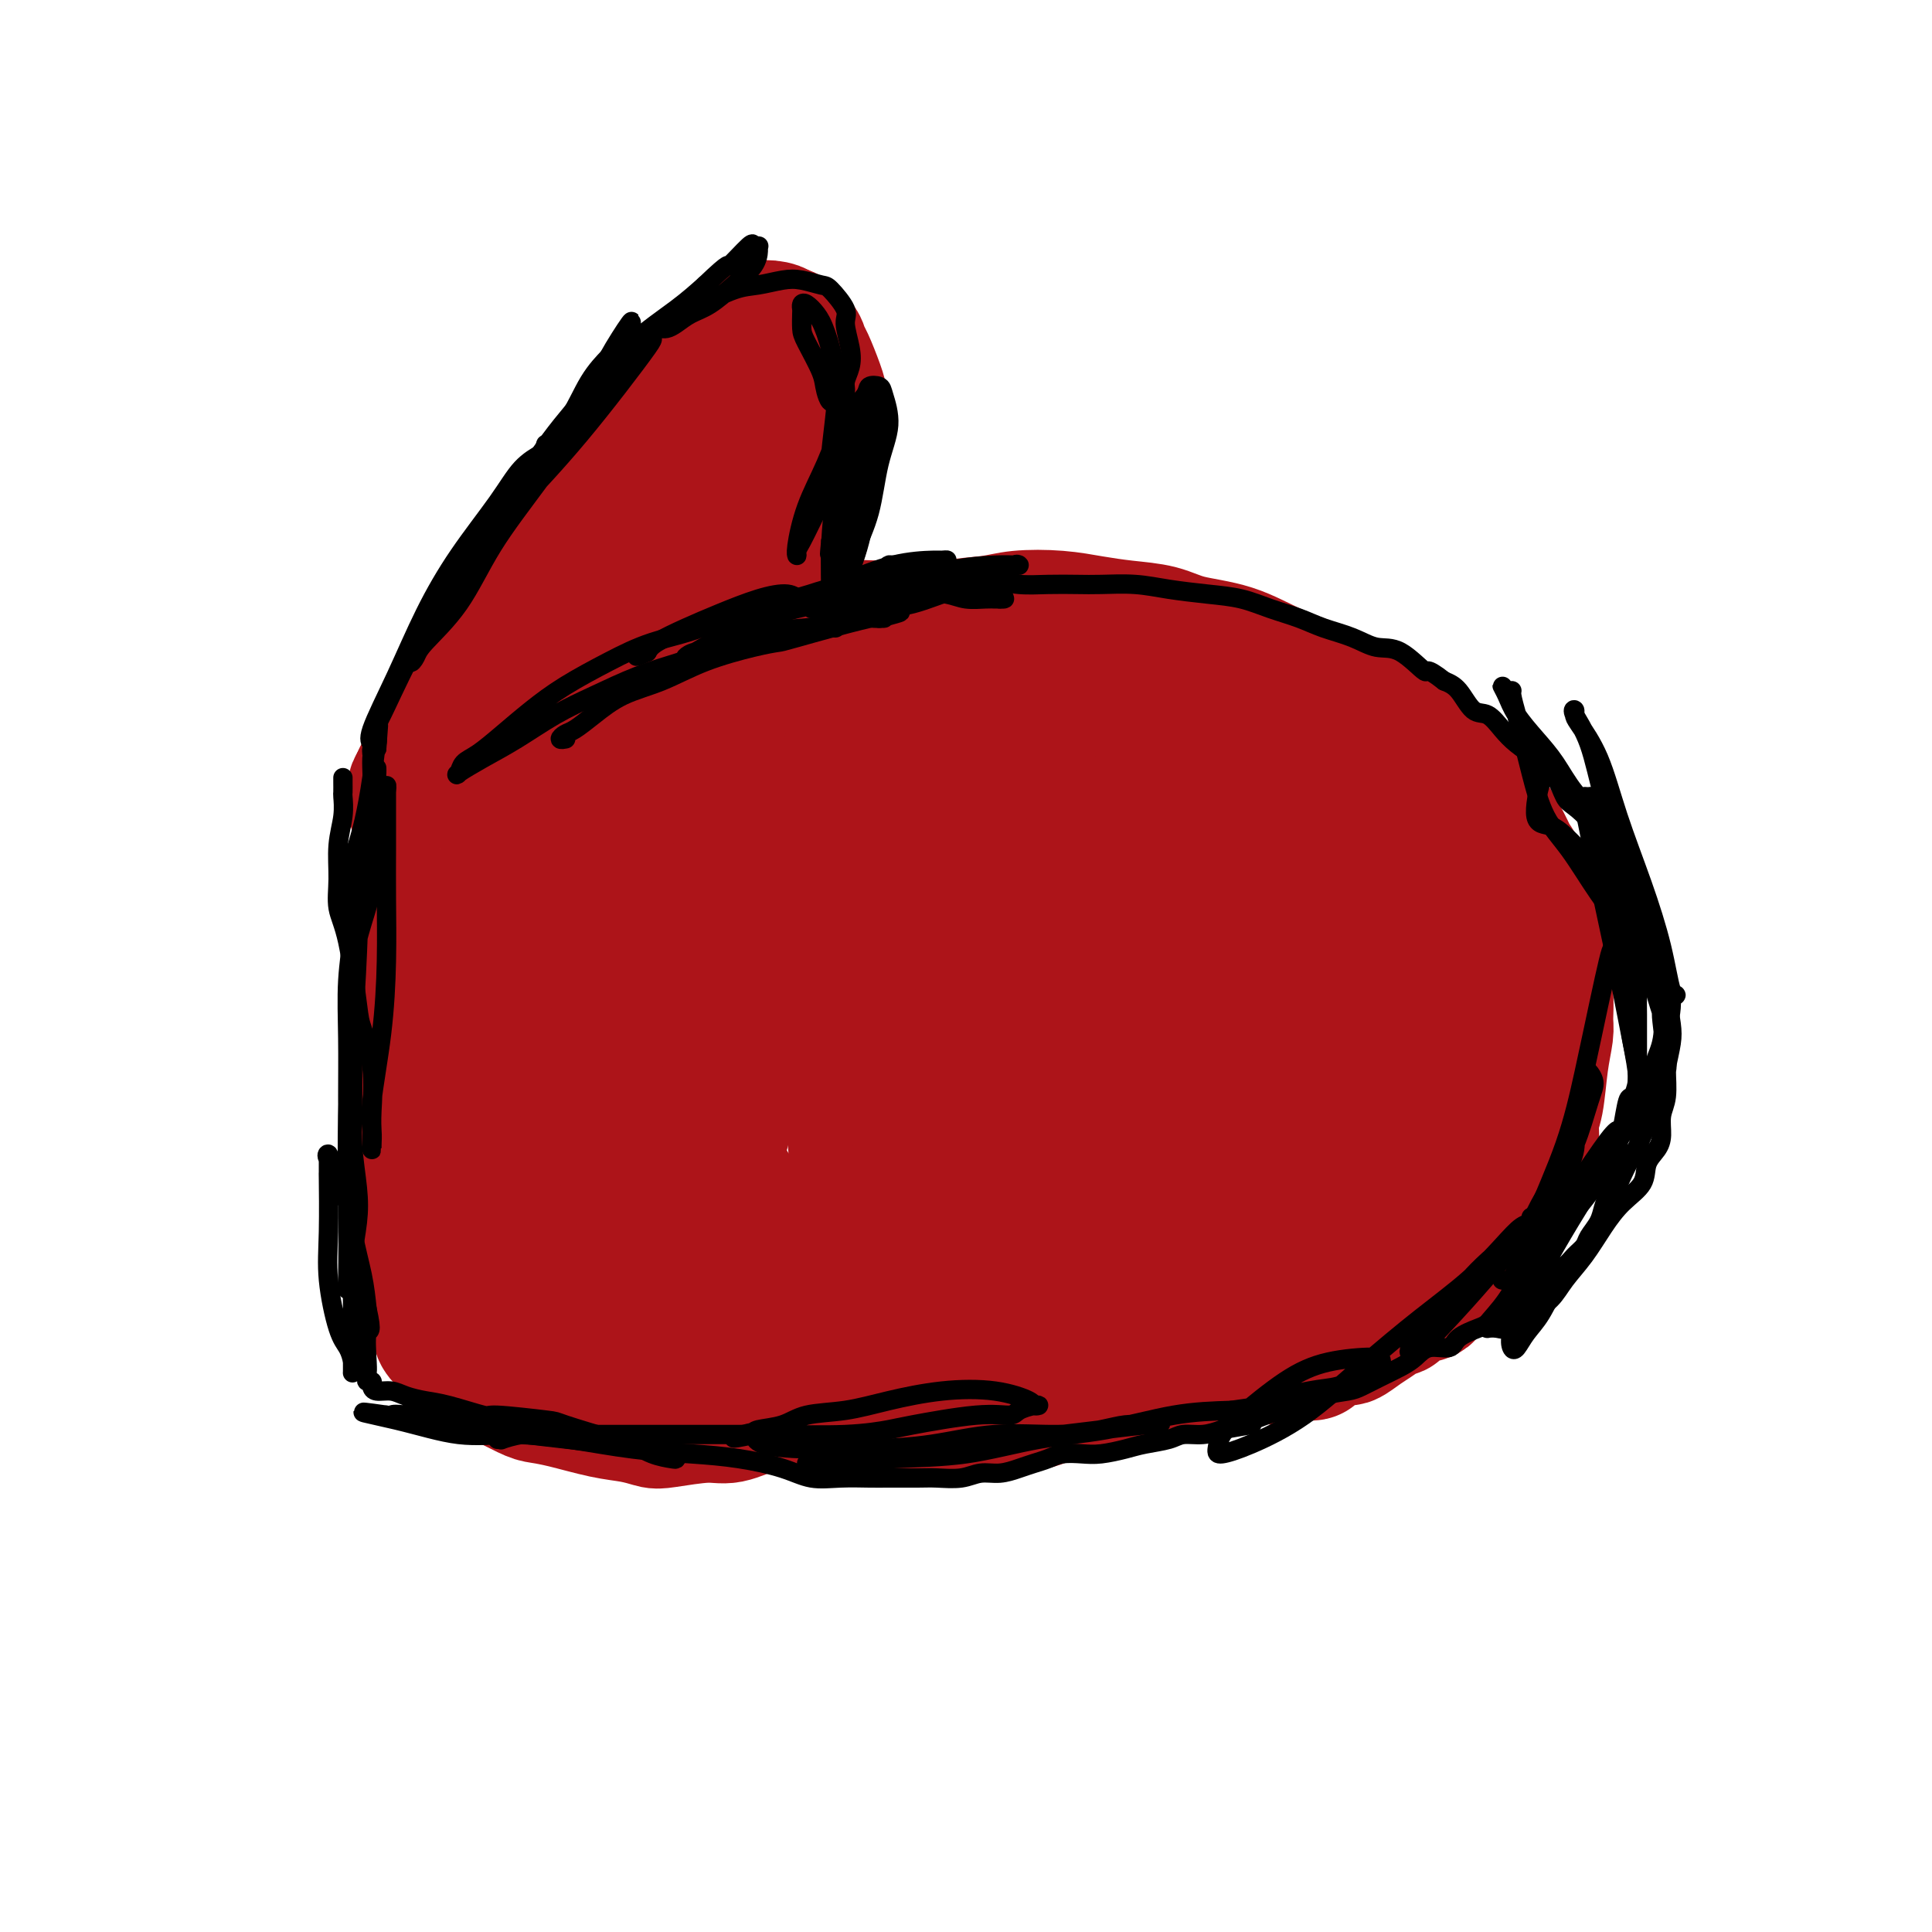 <svg viewBox='0 0 400 400' version='1.1' xmlns='http://www.w3.org/2000/svg' xmlns:xlink='http://www.w3.org/1999/xlink'><g fill='none' stroke='#AD1419' stroke-width='28' stroke-linecap='round' stroke-linejoin='round'><path d='M111,174c0.000,0.364 0.000,0.728 0,1c-0.000,0.272 -0.000,0.452 0,2c0.000,1.548 0.000,4.466 0,7c-0.000,2.534 -0.000,4.685 0,7c0.000,2.315 0.000,4.793 0,7c-0.000,2.207 -0.001,4.143 0,6c0.001,1.857 0.004,3.636 0,5c-0.004,1.364 -0.015,2.313 0,4c0.015,1.687 0.057,4.114 0,6c-0.057,1.886 -0.211,3.233 0,5c0.211,1.767 0.789,3.956 1,6c0.211,2.044 0.057,3.944 0,6c-0.057,2.056 -0.015,4.269 0,6c0.015,1.731 0.004,2.979 0,4c-0.004,1.021 -0.001,1.814 0,3c0.001,1.186 -0.001,2.764 0,4c0.001,1.236 0.004,2.131 0,3c-0.004,0.869 -0.015,1.714 0,3c0.015,1.286 0.057,3.013 0,4c-0.057,0.987 -0.211,1.234 0,2c0.211,0.766 0.789,2.050 1,3c0.211,0.950 0.057,1.564 0,2c-0.057,0.436 -0.015,0.693 0,1c0.015,0.307 0.004,0.664 0,1c-0.004,0.336 -0.002,0.650 0,1c0.002,0.350 0.003,0.738 0,1c-0.003,0.262 -0.011,0.400 0,1c0.011,0.600 0.041,1.661 0,2c-0.041,0.339 -0.155,-0.046 0,0c0.155,0.046 0.577,0.523 1,1'/><path d='M114,278c0.718,16.045 1.013,4.158 1,0c-0.013,-4.158 -0.334,-0.586 0,1c0.334,1.586 1.324,1.185 2,1c0.676,-0.185 1.039,-0.153 2,0c0.961,0.153 2.520,0.426 4,1c1.480,0.574 2.883,1.448 5,2c2.117,0.552 4.949,0.783 7,1c2.051,0.217 3.320,0.422 5,1c1.680,0.578 3.772,1.531 6,2c2.228,0.469 4.593,0.455 7,1c2.407,0.545 4.856,1.649 7,2c2.144,0.351 3.984,-0.050 6,0c2.016,0.050 4.208,0.550 6,1c1.792,0.450 3.184,0.849 5,1c1.816,0.151 4.056,0.055 6,0c1.944,-0.055 3.594,-0.069 6,0c2.406,0.069 5.570,0.222 8,0c2.430,-0.222 4.127,-0.819 6,-1c1.873,-0.181 3.920,0.054 6,0c2.080,-0.054 4.191,-0.396 6,-1c1.809,-0.604 3.315,-1.468 5,-2c1.685,-0.532 3.549,-0.730 5,-1c1.451,-0.270 2.488,-0.611 4,-1c1.512,-0.389 3.499,-0.825 5,-1c1.501,-0.175 2.515,-0.088 4,0c1.485,0.088 3.442,0.178 5,0c1.558,-0.178 2.716,-0.622 4,-1c1.284,-0.378 2.695,-0.689 4,-1c1.305,-0.311 2.505,-0.622 4,-1c1.495,-0.378 3.284,-0.822 5,-1c1.716,-0.178 3.358,-0.089 5,0'/><path d='M265,281c9.680,-1.584 5.881,-0.545 6,-1c0.119,-0.455 4.158,-2.403 6,-3c1.842,-0.597 1.487,0.157 2,0c0.513,-0.157 1.892,-1.226 3,-2c1.108,-0.774 1.944,-1.254 3,-2c1.056,-0.746 2.331,-1.758 3,-2c0.669,-0.242 0.731,0.287 1,0c0.269,-0.287 0.743,-1.389 2,-2c1.257,-0.611 3.296,-0.731 4,-1c0.704,-0.269 0.073,-0.687 0,-1c-0.073,-0.313 0.412,-0.519 1,-1c0.588,-0.481 1.278,-1.236 2,-2c0.722,-0.764 1.474,-1.537 2,-2c0.526,-0.463 0.826,-0.615 1,-1c0.174,-0.385 0.224,-1.001 1,-2c0.776,-0.999 2.279,-2.379 3,-3c0.721,-0.621 0.661,-0.482 1,-1c0.339,-0.518 1.077,-1.693 2,-3c0.923,-1.307 2.031,-2.747 3,-4c0.969,-1.253 1.800,-2.320 2,-3c0.200,-0.680 -0.231,-0.971 0,-2c0.231,-1.029 1.122,-2.794 2,-4c0.878,-1.206 1.742,-1.853 2,-3c0.258,-1.147 -0.089,-2.794 0,-4c0.089,-1.206 0.613,-1.969 1,-4c0.387,-2.031 0.637,-5.328 1,-8c0.363,-2.672 0.840,-4.719 1,-6c0.160,-1.281 0.002,-1.797 0,-3c-0.002,-1.203 0.153,-3.093 0,-5c-0.153,-1.907 -0.615,-3.831 -1,-6c-0.385,-2.169 -0.692,-4.585 -1,-7'/><path d='M318,193c-0.446,-3.506 -0.562,-1.772 -1,-3c-0.438,-1.228 -1.198,-5.419 -2,-8c-0.802,-2.581 -1.648,-3.551 -2,-4c-0.352,-0.449 -0.211,-0.378 -1,-2c-0.789,-1.622 -2.507,-4.936 -4,-7c-1.493,-2.064 -2.762,-2.878 -4,-4c-1.238,-1.122 -2.446,-2.554 -4,-4c-1.554,-1.446 -3.454,-2.907 -5,-4c-1.546,-1.093 -2.739,-1.817 -4,-3c-1.261,-1.183 -2.591,-2.824 -4,-4c-1.409,-1.176 -2.897,-1.886 -5,-3c-2.103,-1.114 -4.822,-2.631 -8,-4c-3.178,-1.369 -6.816,-2.590 -10,-4c-3.184,-1.410 -5.914,-3.007 -9,-4c-3.086,-0.993 -6.527,-1.380 -9,-2c-2.473,-0.620 -3.977,-1.473 -6,-2c-2.023,-0.527 -4.564,-0.726 -7,-1c-2.436,-0.274 -4.766,-0.621 -7,-1c-2.234,-0.379 -4.373,-0.788 -7,-1c-2.627,-0.212 -5.742,-0.226 -8,0c-2.258,0.226 -3.659,0.690 -6,1c-2.341,0.310 -5.622,0.464 -8,1c-2.378,0.536 -3.853,1.453 -6,2c-2.147,0.547 -4.965,0.723 -7,1c-2.035,0.277 -3.289,0.655 -5,1c-1.711,0.345 -3.881,0.656 -6,1c-2.119,0.344 -4.187,0.722 -6,1c-1.813,0.278 -3.373,0.456 -5,1c-1.627,0.544 -3.323,1.454 -5,2c-1.677,0.546 -3.336,0.727 -5,1c-1.664,0.273 -3.332,0.636 -5,1'/><path d='M147,141c-10.631,2.142 -5.210,0.997 -4,1c1.210,0.003 -1.791,1.156 -4,2c-2.209,0.844 -3.626,1.381 -5,2c-1.374,0.619 -2.704,1.320 -4,2c-1.296,0.680 -2.559,1.338 -4,2c-1.441,0.662 -3.059,1.328 -4,2c-0.941,0.672 -1.203,1.350 -2,2c-0.797,0.650 -2.128,1.274 -3,2c-0.872,0.726 -1.284,1.556 -2,2c-0.716,0.444 -1.737,0.503 -2,1c-0.263,0.497 0.231,1.433 0,2c-0.231,0.567 -1.186,0.764 -2,1c-0.814,0.236 -1.486,0.510 -2,1c-0.514,0.490 -0.870,1.196 -1,2c-0.130,0.804 -0.035,1.705 0,2c0.035,0.295 0.010,-0.017 0,0c-0.010,0.017 -0.003,0.364 0,1c0.003,0.636 0.003,1.562 0,2c-0.003,0.438 -0.008,0.390 0,1c0.008,0.610 0.029,1.880 0,3c-0.029,1.120 -0.110,2.092 0,3c0.110,0.908 0.410,1.753 1,3c0.590,1.247 1.471,2.894 2,5c0.529,2.106 0.705,4.669 1,7c0.295,2.331 0.708,4.429 1,6c0.292,1.571 0.462,2.613 1,4c0.538,1.387 1.442,3.117 2,5c0.558,1.883 0.768,3.917 1,6c0.232,2.083 0.486,4.215 1,6c0.514,1.785 1.290,3.224 2,5c0.710,1.776 1.355,3.888 2,6'/><path d='M122,230c2.280,9.267 0.982,5.933 1,6c0.018,0.067 1.354,3.535 2,6c0.646,2.465 0.603,3.928 1,6c0.397,2.072 1.233,4.752 2,7c0.767,2.248 1.463,4.064 2,6c0.537,1.936 0.914,3.993 1,6c0.086,2.007 -0.121,3.963 0,5c0.121,1.037 0.569,1.155 1,2c0.431,0.845 0.843,2.418 1,3c0.157,0.582 0.057,0.174 0,0c-0.057,-0.174 -0.072,-0.116 0,0c0.072,0.116 0.232,0.288 0,-2c-0.232,-2.288 -0.857,-7.037 -2,-13c-1.143,-5.963 -2.805,-13.141 -4,-21c-1.195,-7.859 -1.925,-16.399 -2,-24c-0.075,-7.601 0.503,-14.263 1,-21c0.497,-6.737 0.911,-13.549 2,-19c1.089,-5.451 2.852,-9.541 4,-13c1.148,-3.459 1.680,-6.287 3,-8c1.320,-1.713 3.427,-2.312 5,-3c1.573,-0.688 2.612,-1.464 4,-1c1.388,0.464 3.126,2.170 5,6c1.874,3.830 3.884,9.785 5,16c1.116,6.215 1.339,12.689 1,19c-0.339,6.311 -1.240,12.460 -2,18c-0.760,5.540 -1.377,10.470 -2,15c-0.623,4.530 -1.250,8.661 -3,12c-1.750,3.339 -4.624,5.885 -6,8c-1.376,2.115 -1.255,3.800 -2,5c-0.745,1.200 -2.356,1.914 -4,1c-1.644,-0.914 -3.322,-3.457 -5,-6'/><path d='M131,246c-1.344,-3.103 -2.205,-7.859 -3,-13c-0.795,-5.141 -1.523,-10.666 -1,-16c0.523,-5.334 2.296,-10.476 4,-15c1.704,-4.524 3.340,-8.430 6,-12c2.660,-3.570 6.346,-6.805 10,-10c3.654,-3.195 7.276,-6.348 11,-8c3.724,-1.652 7.550,-1.801 11,-2c3.450,-0.199 6.522,-0.449 9,1c2.478,1.449 4.361,4.596 6,9c1.639,4.404 3.035,10.064 3,16c-0.035,5.936 -1.501,12.150 -3,19c-1.499,6.850 -3.031,14.338 -5,21c-1.969,6.662 -4.377,12.498 -7,18c-2.623,5.502 -5.463,10.669 -8,14c-2.537,3.331 -4.771,4.824 -7,6c-2.229,1.176 -4.452,2.034 -7,1c-2.548,-1.034 -5.420,-3.960 -8,-9c-2.580,-5.040 -4.867,-12.194 -6,-20c-1.133,-7.806 -1.110,-16.265 0,-24c1.110,-7.735 3.308,-14.747 6,-21c2.692,-6.253 5.879,-11.747 10,-17c4.121,-5.253 9.177,-10.265 14,-14c4.823,-3.735 9.414,-6.193 14,-8c4.586,-1.807 9.166,-2.962 13,-3c3.834,-0.038 6.921,1.042 10,3c3.079,1.958 6.152,4.794 8,10c1.848,5.206 2.473,12.782 2,20c-0.473,7.218 -2.044,14.079 -5,23c-2.956,8.921 -7.296,19.902 -11,28c-3.704,8.098 -6.773,13.314 -10,18c-3.227,4.686 -6.614,8.843 -10,13'/><path d='M177,274c-4.869,5.858 -7.040,5.004 -10,5c-2.960,-0.004 -6.709,0.844 -11,-2c-4.291,-2.844 -9.125,-9.380 -12,-18c-2.875,-8.620 -3.793,-19.324 -4,-29c-0.207,-9.676 0.296,-18.324 2,-26c1.704,-7.676 4.609,-14.380 8,-20c3.391,-5.620 7.269,-10.156 12,-14c4.731,-3.844 10.316,-6.997 16,-9c5.684,-2.003 11.466,-2.855 17,-3c5.534,-0.145 10.819,0.417 15,2c4.181,1.583 7.257,4.185 10,8c2.743,3.815 5.152,8.841 6,15c0.848,6.159 0.134,13.451 -2,21c-2.134,7.549 -5.689,15.356 -9,22c-3.311,6.644 -6.378,12.126 -10,17c-3.622,4.874 -7.798,9.139 -12,12c-4.202,2.861 -8.428,4.317 -13,5c-4.572,0.683 -9.488,0.591 -14,-1c-4.512,-1.591 -8.620,-4.683 -12,-9c-3.380,-4.317 -6.032,-9.859 -8,-16c-1.968,-6.141 -3.253,-12.880 -2,-20c1.253,-7.120 5.045,-14.622 9,-21c3.955,-6.378 8.072,-11.633 14,-17c5.928,-5.367 13.668,-10.846 21,-15c7.332,-4.154 14.255,-6.983 21,-9c6.745,-2.017 13.312,-3.222 19,-3c5.688,0.222 10.496,1.872 15,4c4.504,2.128 8.702,4.735 11,8c2.298,3.265 2.696,7.187 2,13c-0.696,5.813 -2.484,13.518 -6,21c-3.516,7.482 -8.758,14.741 -14,22'/><path d='M236,217c-4.946,7.291 -10.310,14.518 -16,21c-5.690,6.482 -11.704,12.217 -17,17c-5.296,4.783 -9.873,8.613 -15,11c-5.127,2.387 -10.802,3.331 -16,3c-5.198,-0.331 -9.918,-1.938 -14,-5c-4.082,-3.062 -7.525,-7.580 -9,-14c-1.475,-6.420 -0.981,-14.743 1,-23c1.981,-8.257 5.450,-16.447 10,-24c4.550,-7.553 10.181,-14.470 16,-20c5.819,-5.530 11.828,-9.675 18,-13c6.172,-3.325 12.508,-5.831 18,-7c5.492,-1.169 10.139,-1.001 15,0c4.861,1.001 9.936,2.834 14,6c4.064,3.166 7.116,7.665 10,14c2.884,6.335 5.600,14.506 6,23c0.400,8.494 -1.515,17.310 -4,25c-2.485,7.690 -5.541,14.254 -9,20c-3.459,5.746 -7.320,10.674 -11,14c-3.680,3.326 -7.177,5.049 -11,6c-3.823,0.951 -7.970,1.131 -13,0c-5.030,-1.131 -10.942,-3.574 -16,-7c-5.058,-3.426 -9.260,-7.835 -12,-13c-2.740,-5.165 -4.016,-11.087 -4,-18c0.016,-6.913 1.326,-14.818 4,-22c2.674,-7.182 6.714,-13.639 11,-19c4.286,-5.361 8.820,-9.624 14,-13c5.180,-3.376 11.007,-5.866 18,-8c6.993,-2.134 15.153,-3.912 22,-4c6.847,-0.088 12.382,1.515 17,3c4.618,1.485 8.319,2.853 11,6c2.681,3.147 4.340,8.074 6,13'/><path d='M280,189c0.738,5.074 -0.417,11.258 -3,18c-2.583,6.742 -6.593,14.042 -11,21c-4.407,6.958 -9.212,13.572 -14,19c-4.788,5.428 -9.560,9.668 -14,13c-4.440,3.332 -8.547,5.756 -13,7c-4.453,1.244 -9.253,1.308 -14,0c-4.747,-1.308 -9.442,-3.988 -13,-8c-3.558,-4.012 -5.977,-9.355 -7,-15c-1.023,-5.645 -0.648,-11.591 2,-18c2.648,-6.409 7.568,-13.282 13,-19c5.432,-5.718 11.375,-10.283 18,-14c6.625,-3.717 13.931,-6.588 21,-9c7.069,-2.412 13.899,-4.367 20,-5c6.101,-0.633 11.472,0.054 16,1c4.528,0.946 8.212,2.150 11,5c2.788,2.850 4.680,7.345 6,12c1.320,4.655 2.067,9.469 2,14c-0.067,4.531 -0.947,8.778 -2,13c-1.053,4.222 -2.280,8.418 -4,12c-1.720,3.582 -3.933,6.551 -6,9c-2.067,2.449 -3.989,4.379 -7,6c-3.011,1.621 -7.110,2.932 -12,3c-4.890,0.068 -10.570,-1.109 -16,-4c-5.430,-2.891 -10.609,-7.497 -14,-12c-3.391,-4.503 -4.995,-8.904 -6,-13c-1.005,-4.096 -1.410,-7.888 0,-12c1.410,-4.112 4.635,-8.544 9,-12c4.365,-3.456 9.871,-5.937 15,-8c5.129,-2.063 9.881,-3.709 14,-4c4.119,-0.291 7.605,0.774 10,2c2.395,1.226 3.697,2.613 5,4'/><path d='M286,195c3.217,2.487 3.761,5.705 3,10c-0.761,4.295 -2.826,9.669 -5,15c-2.174,5.331 -4.455,10.620 -8,16c-3.545,5.380 -8.352,10.849 -12,15c-3.648,4.151 -6.135,6.982 -9,9c-2.865,2.018 -6.107,3.222 -10,4c-3.893,0.778 -8.436,1.131 -12,-1c-3.564,-2.131 -6.150,-6.746 -9,-13c-2.850,-6.254 -5.963,-14.149 -7,-22c-1.037,-7.851 0.004,-15.659 2,-23c1.996,-7.341 4.949,-14.214 9,-20c4.051,-5.786 9.200,-10.484 15,-15c5.800,-4.516 12.250,-8.850 18,-11c5.750,-2.150 10.801,-2.116 15,-2c4.199,0.116 7.548,0.313 10,2c2.452,1.687 4.009,4.862 5,9c0.991,4.138 1.416,9.239 0,16c-1.416,6.761 -4.672,15.182 -8,22c-3.328,6.818 -6.729,12.033 -10,17c-3.271,4.967 -6.414,9.686 -10,13c-3.586,3.314 -7.617,5.221 -11,7c-3.383,1.779 -6.120,3.428 -10,4c-3.880,0.572 -8.904,0.066 -13,-2c-4.096,-2.066 -7.264,-5.691 -10,-11c-2.736,-5.309 -5.039,-12.300 -6,-19c-0.961,-6.700 -0.581,-13.107 1,-19c1.581,-5.893 4.363,-11.272 8,-16c3.637,-4.728 8.130,-8.803 13,-12c4.870,-3.197 10.119,-5.515 15,-7c4.881,-1.485 9.395,-2.139 13,-2c3.605,0.139 6.303,1.069 9,2'/><path d='M272,161c4.382,0.688 4.337,2.406 4,5c-0.337,2.594 -0.967,6.062 -3,10c-2.033,3.938 -5.469,8.345 -9,12c-3.531,3.655 -7.157,6.559 -11,9c-3.843,2.441 -7.902,4.418 -12,6c-4.098,1.582 -8.234,2.769 -12,3c-3.766,0.231 -7.163,-0.496 -11,-2c-3.837,-1.504 -8.115,-3.787 -11,-7c-2.885,-3.213 -4.376,-7.357 -6,-11c-1.624,-3.643 -3.380,-6.786 -4,-10c-0.620,-3.214 -0.105,-6.500 0,-9c0.105,-2.500 -0.201,-4.215 0,-6c0.201,-1.785 0.911,-3.641 2,-5c1.089,-1.359 2.559,-2.221 3,-3c0.441,-0.779 -0.146,-1.475 0,-2c0.146,-0.525 1.027,-0.880 1,-1c-0.027,-0.120 -0.961,-0.004 -1,0c-0.039,0.004 0.817,-0.104 0,0c-0.817,0.104 -3.305,0.421 -5,1c-1.695,0.579 -2.595,1.420 -4,2c-1.405,0.580 -3.314,0.898 -5,1c-1.686,0.102 -3.147,-0.014 -5,0c-1.853,0.014 -4.096,0.158 -6,0c-1.904,-0.158 -3.468,-0.617 -5,-1c-1.532,-0.383 -3.032,-0.691 -4,-1c-0.968,-0.309 -1.404,-0.619 -2,-1c-0.596,-0.381 -1.353,-0.833 -2,-1c-0.647,-0.167 -1.185,-0.048 -1,0c0.185,0.048 1.092,0.024 2,0'/><path d='M165,150c-3.201,-0.618 0.297,-0.163 2,0c1.703,0.163 1.613,0.033 2,0c0.387,-0.033 1.253,0.030 2,0c0.747,-0.030 1.375,-0.152 2,0c0.625,0.152 1.245,0.579 2,1c0.755,0.421 1.644,0.834 2,1c0.356,0.166 0.178,0.083 0,0'/><path d='M209,132c-0.299,-0.022 -0.599,-0.044 -1,0c-0.401,0.044 -0.905,0.156 -2,0c-1.095,-0.156 -2.783,-0.578 -4,-1c-1.217,-0.422 -1.964,-0.845 -3,-1c-1.036,-0.155 -2.362,-0.042 -4,0c-1.638,0.042 -3.588,0.014 -5,0c-1.412,-0.014 -2.284,-0.014 -4,0c-1.716,0.014 -4.275,0.043 -6,0c-1.725,-0.043 -2.617,-0.157 -4,0c-1.383,0.157 -3.257,0.585 -5,1c-1.743,0.415 -3.353,0.818 -5,1c-1.647,0.182 -3.330,0.142 -5,0c-1.670,-0.142 -3.327,-0.385 -5,0c-1.673,0.385 -3.361,1.399 -5,2c-1.639,0.601 -3.228,0.791 -5,1c-1.772,0.209 -3.726,0.439 -5,1c-1.274,0.561 -1.867,1.453 -3,2c-1.133,0.547 -2.806,0.747 -4,1c-1.194,0.253 -1.909,0.558 -3,1c-1.091,0.442 -2.557,1.020 -4,2c-1.443,0.980 -2.865,2.360 -4,3c-1.135,0.640 -1.985,0.539 -3,1c-1.015,0.461 -2.194,1.485 -3,2c-0.806,0.515 -1.237,0.520 -2,1c-0.763,0.480 -1.856,1.435 -3,2c-1.144,0.565 -2.337,0.739 -3,1c-0.663,0.261 -0.794,0.609 -1,1c-0.206,0.391 -0.487,0.826 -1,1c-0.513,0.174 -1.256,0.087 -2,0'/><path d='M105,154c-4.363,2.405 -2.272,1.419 -2,1c0.272,-0.419 -1.275,-0.271 -2,0c-0.725,0.271 -0.627,0.665 -1,1c-0.373,0.335 -1.217,0.611 -2,1c-0.783,0.389 -1.505,0.892 -2,1c-0.495,0.108 -0.761,-0.179 -1,0c-0.239,0.179 -0.450,0.822 -1,1c-0.550,0.178 -1.439,-0.110 -2,0c-0.561,0.110 -0.794,0.617 -1,1c-0.206,0.383 -0.385,0.641 -1,1c-0.615,0.359 -1.668,0.817 -2,1c-0.332,0.183 0.055,0.090 0,0c-0.055,-0.090 -0.551,-0.176 -1,0c-0.449,0.176 -0.850,0.613 -1,1c-0.150,0.387 -0.051,0.725 0,1c0.051,0.275 0.052,0.487 0,1c-0.052,0.513 -0.158,1.327 0,2c0.158,0.673 0.578,1.204 1,3c0.422,1.796 0.845,4.857 1,6c0.155,1.143 0.042,0.367 0,1c-0.042,0.633 -0.011,2.675 0,4c0.011,1.325 0.003,1.933 0,3c-0.003,1.067 -0.001,2.592 0,4c0.001,1.408 0.000,2.700 0,4c-0.000,1.300 -0.000,2.608 0,4c0.000,1.392 0.000,2.867 0,4c-0.000,1.133 -0.000,1.925 0,4c0.000,2.075 0.000,5.432 0,7c-0.000,1.568 -0.000,1.345 0,2c0.000,0.655 0.000,2.187 0,4c-0.000,1.813 -0.000,3.906 0,6'/><path d='M88,223c0.309,9.757 0.083,5.148 0,5c-0.083,-0.148 -0.022,4.163 0,7c0.022,2.837 0.006,4.198 0,5c-0.006,0.802 -0.002,1.044 0,2c0.002,0.956 0.001,2.625 0,4c-0.001,1.375 -0.001,2.457 0,4c0.001,1.543 0.003,3.546 0,5c-0.003,1.454 -0.012,2.358 0,4c0.012,1.642 0.046,4.021 0,5c-0.046,0.979 -0.170,0.559 0,1c0.170,0.441 0.636,1.742 1,3c0.364,1.258 0.626,2.473 1,3c0.374,0.527 0.859,0.366 1,1c0.141,0.634 -0.063,2.062 0,3c0.063,0.938 0.393,1.387 1,2c0.607,0.613 1.489,1.390 2,2c0.511,0.610 0.649,1.053 2,2c1.351,0.947 3.915,2.399 5,3c1.085,0.601 0.690,0.350 2,1c1.310,0.650 4.324,2.201 6,3c1.676,0.799 2.014,0.844 3,1c0.986,0.156 2.618,0.421 5,1c2.382,0.579 5.512,1.471 8,2c2.488,0.529 4.334,0.693 6,1c1.666,0.307 3.152,0.755 4,1c0.848,0.245 1.057,0.285 3,0c1.943,-0.285 5.620,-0.897 8,-1c2.380,-0.103 3.463,0.302 5,0c1.537,-0.302 3.529,-1.312 6,-2c2.471,-0.688 5.420,-1.054 8,-2c2.580,-0.946 4.790,-2.473 7,-4'/><path d='M172,285c3.711,-1.467 2.489,-1.133 2,-1c-0.489,0.133 -0.244,0.067 0,0'/><path d='M87,161c0.341,-0.396 0.681,-0.793 1,-1c0.319,-0.207 0.616,-0.225 1,-1c0.384,-0.775 0.854,-2.307 2,-4c1.146,-1.693 2.968,-3.547 4,-5c1.032,-1.453 1.276,-2.506 2,-4c0.724,-1.494 1.930,-3.428 3,-5c1.070,-1.572 2.006,-2.782 3,-4c0.994,-1.218 2.046,-2.444 3,-4c0.954,-1.556 1.811,-3.443 3,-5c1.189,-1.557 2.709,-2.783 4,-4c1.291,-1.217 2.352,-2.426 3,-4c0.648,-1.574 0.882,-3.515 2,-5c1.118,-1.485 3.121,-2.515 4,-4c0.879,-1.485 0.634,-3.426 1,-5c0.366,-1.574 1.343,-2.781 2,-4c0.657,-1.219 0.995,-2.451 2,-4c1.005,-1.549 2.677,-3.415 4,-5c1.323,-1.585 2.296,-2.890 3,-4c0.704,-1.110 1.140,-2.026 2,-3c0.860,-0.974 2.146,-2.008 3,-3c0.854,-0.992 1.277,-1.943 2,-3c0.723,-1.057 1.746,-2.219 3,-3c1.254,-0.781 2.740,-1.179 4,-2c1.260,-0.821 2.295,-2.063 3,-3c0.705,-0.937 1.081,-1.569 2,-2c0.919,-0.431 2.380,-0.662 3,-1c0.620,-0.338 0.398,-0.783 1,-1c0.602,-0.217 2.029,-0.205 3,0c0.971,0.205 1.485,0.602 2,1'/><path d='M162,69c1.511,0.040 0.790,0.639 1,1c0.210,0.361 1.352,0.482 2,1c0.648,0.518 0.802,1.433 1,2c0.198,0.567 0.441,0.787 1,2c0.559,1.213 1.433,3.418 2,5c0.567,1.582 0.825,2.541 1,4c0.175,1.459 0.267,3.419 0,5c-0.267,1.581 -0.893,2.785 -1,4c-0.107,1.215 0.305,2.443 0,4c-0.305,1.557 -1.328,3.445 -2,5c-0.672,1.555 -0.995,2.778 -1,4c-0.005,1.222 0.308,2.444 0,4c-0.308,1.556 -1.236,3.446 -2,5c-0.764,1.554 -1.363,2.771 -2,4c-0.637,1.229 -1.310,2.469 -2,4c-0.690,1.531 -1.396,3.354 -2,5c-0.604,1.646 -1.106,3.116 -2,5c-0.894,1.884 -2.181,4.181 -3,6c-0.819,1.819 -1.171,3.159 -2,5c-0.829,1.841 -2.134,4.182 -3,6c-0.866,1.818 -1.294,3.114 -2,4c-0.706,0.886 -1.692,1.364 -2,2c-0.308,0.636 0.062,1.430 0,2c-0.062,0.570 -0.557,0.916 -1,1c-0.443,0.084 -0.836,-0.095 -1,0c-0.164,0.095 -0.101,0.464 0,-1c0.101,-1.464 0.240,-4.760 1,-8c0.760,-3.240 2.142,-6.425 3,-10c0.858,-3.575 1.193,-7.539 2,-11c0.807,-3.461 2.088,-6.417 3,-9c0.912,-2.583 1.456,-4.791 2,-7'/><path d='M153,113c1.587,-8.117 0.556,-5.409 1,-7c0.444,-1.591 2.365,-7.482 3,-10c0.635,-2.518 -0.015,-1.662 0,-2c0.015,-0.338 0.695,-1.869 1,-3c0.305,-1.131 0.233,-1.862 0,-2c-0.233,-0.138 -0.629,0.315 -1,1c-0.371,0.685 -0.719,1.601 -1,2c-0.281,0.399 -0.497,0.280 -2,2c-1.503,1.720 -4.294,5.277 -6,8c-1.706,2.723 -2.327,4.611 -4,7c-1.673,2.389 -4.400,5.280 -6,8c-1.600,2.720 -2.075,5.270 -3,7c-0.925,1.730 -2.301,2.641 -3,4c-0.699,1.359 -0.721,3.165 -1,4c-0.279,0.835 -0.816,0.700 -1,1c-0.184,0.300 -0.015,1.036 0,1c0.015,-0.036 -0.122,-0.844 0,-1c0.122,-0.156 0.505,0.342 1,-1c0.495,-1.342 1.104,-4.522 2,-7c0.896,-2.478 2.080,-4.254 3,-6c0.920,-1.746 1.577,-3.463 2,-4c0.423,-0.537 0.610,0.105 1,0c0.390,-0.105 0.981,-0.956 1,-1c0.019,-0.044 -0.533,0.719 -1,1c-0.467,0.281 -0.848,0.080 -1,0c-0.152,-0.080 -0.076,-0.040 0,0'/></g>
<g fill='none' stroke='#000000' stroke-width='4' stroke-linecap='round' stroke-linejoin='round'><path d='M71,161c-0.002,0.204 -0.004,0.407 0,1c0.004,0.593 0.016,1.574 0,2c-0.016,0.426 -0.058,0.297 0,1c0.058,0.703 0.217,2.237 0,4c-0.217,1.763 -0.811,3.754 -1,6c-0.189,2.246 0.028,4.747 0,7c-0.028,2.253 -0.301,4.258 0,6c0.301,1.742 1.177,3.221 2,7c0.823,3.779 1.594,9.857 2,13c0.406,3.143 0.449,3.352 1,5c0.551,1.648 1.612,4.735 2,8c0.388,3.265 0.104,6.707 0,9c-0.104,2.293 -0.028,3.436 0,4c0.028,0.564 0.008,0.549 0,1c-0.008,0.451 -0.004,1.367 0,2c0.004,0.633 0.008,0.984 0,1c-0.008,0.016 -0.026,-0.303 0,-1c0.026,-0.697 0.098,-1.771 0,-3c-0.098,-1.229 -0.366,-2.612 0,-6c0.366,-3.388 1.366,-8.779 2,-14c0.634,-5.221 0.902,-10.271 1,-15c0.098,-4.729 0.026,-9.137 0,-13c-0.026,-3.863 -0.007,-7.181 0,-10c0.007,-2.819 0.003,-5.137 0,-7c-0.003,-1.863 -0.003,-3.270 0,-4c0.003,-0.730 0.011,-0.783 0,-1c-0.011,-0.217 -0.041,-0.597 0,-1c0.041,-0.403 0.155,-0.829 0,1c-0.155,1.829 -0.577,5.915 -1,10'/><path d='M78,159c0.008,0.387 0.016,0.774 0,1c-0.016,0.226 -0.055,0.291 0,1c0.055,0.709 0.205,2.062 0,3c-0.205,0.938 -0.766,1.462 -1,3c-0.234,1.538 -0.140,4.092 0,7c0.140,2.908 0.324,6.170 0,9c-0.324,2.830 -1.158,5.226 -2,8c-0.842,2.774 -1.691,5.925 -2,9c-0.309,3.075 -0.079,6.074 0,9c0.079,2.926 0.008,5.777 0,9c-0.008,3.223 0.047,6.816 0,10c-0.047,3.184 -0.194,5.959 0,9c0.194,3.041 0.731,6.348 1,9c0.269,2.652 0.269,4.648 0,7c-0.269,2.352 -0.808,5.061 -1,7c-0.192,1.939 -0.037,3.108 0,4c0.037,0.892 -0.042,1.507 0,2c0.042,0.493 0.207,0.863 0,1c-0.207,0.137 -0.785,0.039 -1,0c-0.215,-0.039 -0.068,-0.021 0,-3c0.068,-2.979 0.059,-8.956 0,-15c-0.059,-6.044 -0.166,-12.156 0,-18c0.166,-5.844 0.604,-11.422 1,-17c0.396,-5.578 0.751,-11.156 1,-17c0.249,-5.844 0.392,-11.952 1,-17c0.608,-5.048 1.679,-9.035 2,-13c0.321,-3.965 -0.110,-7.908 0,-10c0.110,-2.092 0.762,-2.334 1,-3c0.238,-0.666 0.064,-1.756 0,-2c-0.064,-0.244 -0.018,0.359 0,1c0.018,0.641 0.009,1.321 0,2'/><path d='M78,155c0.866,-11.209 0.032,-1.231 -1,6c-1.032,7.231 -2.262,11.717 -3,14c-0.738,2.283 -0.982,2.364 -1,5c-0.018,2.636 0.192,7.827 0,12c-0.192,4.173 -0.784,7.330 -1,11c-0.216,3.670 -0.054,7.855 0,12c0.054,4.145 0.000,8.250 0,12c-0.000,3.750 0.052,7.146 0,10c-0.052,2.854 -0.210,5.168 0,8c0.210,2.832 0.788,6.184 1,9c0.212,2.816 0.057,5.098 0,8c-0.057,2.902 -0.015,6.425 0,9c0.015,2.575 0.005,4.202 0,6c-0.005,1.798 -0.004,3.769 0,5c0.004,1.231 0.010,1.724 0,2c-0.010,0.276 -0.034,0.334 0,0c0.034,-0.334 0.128,-1.061 0,-2c-0.128,-0.939 -0.479,-2.089 -1,-3c-0.521,-0.911 -1.211,-1.582 -2,-4c-0.789,-2.418 -1.675,-6.583 -2,-10c-0.325,-3.417 -0.087,-6.088 0,-10c0.087,-3.912 0.024,-9.066 0,-11c-0.024,-1.934 -0.009,-0.647 0,-1c0.009,-0.353 0.012,-2.347 0,-3c-0.012,-0.653 -0.040,0.033 0,0c0.040,-0.033 0.147,-0.787 0,-1c-0.147,-0.213 -0.548,0.114 0,1c0.548,0.886 2.044,2.330 3,5c0.956,2.670 1.373,6.565 2,10c0.627,3.435 1.465,6.410 2,9c0.535,2.590 0.768,4.795 1,7'/><path d='M76,271c1.238,5.597 0.332,4.091 0,5c-0.332,0.909 -0.090,4.233 0,6c0.090,1.767 0.028,1.975 0,2c-0.028,0.025 -0.022,-0.134 0,0c0.022,0.134 0.060,0.562 0,1c-0.060,0.438 -0.217,0.887 0,1c0.217,0.113 0.809,-0.110 1,0c0.191,0.110 -0.018,0.555 0,1c0.018,0.445 0.262,0.892 1,1c0.738,0.108 1.971,-0.121 3,0c1.029,0.121 1.853,0.592 3,1c1.147,0.408 2.617,0.754 4,1c1.383,0.246 2.681,0.392 5,1c2.319,0.608 5.661,1.676 7,2c1.339,0.324 0.675,-0.097 3,0c2.325,0.097 7.639,0.712 10,1c2.361,0.288 1.767,0.249 4,1c2.233,0.751 7.292,2.293 10,3c2.708,0.707 3.066,0.580 4,1c0.934,0.420 2.444,1.389 4,2c1.556,0.611 3.159,0.865 4,1c0.841,0.135 0.921,0.150 1,0c0.079,-0.150 0.158,-0.464 -2,-1c-2.158,-0.536 -6.553,-1.292 -12,-2c-5.447,-0.708 -11.946,-1.366 -17,-2c-5.054,-0.634 -8.664,-1.242 -13,-2c-4.336,-0.758 -9.398,-1.666 -12,-2c-2.602,-0.334 -2.743,-0.096 -3,0c-0.257,0.096 -0.628,0.048 -1,0'/><path d='M80,293c-9.325,-1.350 -3.136,-0.226 2,1c5.136,1.226 9.220,2.552 13,3c3.780,0.448 7.256,0.017 11,0c3.744,-0.017 7.757,0.379 12,1c4.243,0.621 8.717,1.466 13,2c4.283,0.534 8.377,0.756 12,1c3.623,0.244 6.777,0.510 10,1c3.223,0.490 6.516,1.203 9,2c2.484,0.797 4.160,1.678 6,2c1.840,0.322 3.845,0.086 6,0c2.155,-0.086 4.460,-0.022 6,0c1.540,0.022 2.316,0.002 4,0c1.684,-0.002 4.277,0.014 6,0c1.723,-0.014 2.576,-0.059 4,0c1.424,0.059 3.420,0.223 5,0c1.580,-0.223 2.744,-0.833 4,-1c1.256,-0.167 2.604,0.109 4,0c1.396,-0.109 2.842,-0.604 4,-1c1.158,-0.396 2.030,-0.694 3,-1c0.970,-0.306 2.037,-0.621 3,-1c0.963,-0.379 1.820,-0.823 3,-1c1.180,-0.177 2.683,-0.089 4,0c1.317,0.089 2.448,0.177 4,0c1.552,-0.177 3.524,-0.621 5,-1c1.476,-0.379 2.456,-0.693 4,-1c1.544,-0.307 3.651,-0.608 5,-1c1.349,-0.392 1.940,-0.875 3,-1c1.060,-0.125 2.589,0.107 4,0c1.411,-0.107 2.706,-0.554 4,-1'/><path d='M253,296c9.294,-1.666 5.531,-0.831 5,-1c-0.531,-0.169 2.172,-1.341 4,-2c1.828,-0.659 2.781,-0.806 4,-1c1.219,-0.194 2.702,-0.436 4,-1c1.298,-0.564 2.409,-1.450 4,-2c1.591,-0.550 3.661,-0.766 5,-1c1.339,-0.234 1.946,-0.487 3,-1c1.054,-0.513 2.556,-1.285 4,-2c1.444,-0.715 2.832,-1.374 4,-2c1.168,-0.626 2.117,-1.218 3,-2c0.883,-0.782 1.702,-1.752 3,-2c1.298,-0.248 3.076,0.228 4,0c0.924,-0.228 0.995,-1.160 2,-2c1.005,-0.840 2.944,-1.590 4,-2c1.056,-0.410 1.227,-0.481 2,-1c0.773,-0.519 2.146,-1.485 3,-2c0.854,-0.515 1.187,-0.580 2,-1c0.813,-0.420 2.105,-1.197 3,-2c0.895,-0.803 1.394,-1.633 2,-2c0.606,-0.367 1.318,-0.273 2,-1c0.682,-0.727 1.333,-2.277 2,-3c0.667,-0.723 1.348,-0.619 2,-1c0.652,-0.381 1.274,-1.246 2,-2c0.726,-0.754 1.557,-1.397 2,-2c0.443,-0.603 0.500,-1.165 1,-2c0.500,-0.835 1.444,-1.941 2,-3c0.556,-1.059 0.724,-2.071 1,-3c0.276,-0.929 0.662,-1.775 1,-3c0.338,-1.225 0.630,-2.830 1,-4c0.370,-1.170 0.820,-1.906 1,-3c0.180,-1.094 0.090,-2.547 0,-4'/><path d='M335,236c0.797,-3.012 0.788,-2.041 1,-3c0.212,-0.959 0.645,-3.846 1,-5c0.355,-1.154 0.631,-0.575 1,-1c0.369,-0.425 0.831,-1.856 1,-3c0.169,-1.144 0.045,-2.003 0,-3c-0.045,-0.997 -0.012,-2.131 0,-3c0.012,-0.869 0.004,-1.471 0,-2c-0.004,-0.529 -0.004,-0.983 0,-2c0.004,-1.017 0.012,-2.597 0,-4c-0.012,-1.403 -0.044,-2.628 0,-4c0.044,-1.372 0.166,-2.892 0,-4c-0.166,-1.108 -0.618,-1.805 -1,-3c-0.382,-1.195 -0.693,-2.890 -1,-4c-0.307,-1.110 -0.611,-1.637 -1,-3c-0.389,-1.363 -0.864,-3.562 -1,-5c-0.136,-1.438 0.065,-2.114 0,-3c-0.065,-0.886 -0.397,-1.983 -1,-3c-0.603,-1.017 -1.478,-1.953 -2,-3c-0.522,-1.047 -0.693,-2.204 -1,-3c-0.307,-0.796 -0.752,-1.230 -1,-2c-0.248,-0.770 -0.299,-1.875 -1,-3c-0.701,-1.125 -2.053,-2.268 -3,-3c-0.947,-0.732 -1.488,-1.052 -2,-2c-0.512,-0.948 -0.994,-2.524 -2,-4c-1.006,-1.476 -2.538,-2.851 -4,-4c-1.462,-1.149 -2.856,-2.073 -4,-3c-1.144,-0.927 -2.039,-1.859 -3,-3c-0.961,-1.141 -1.990,-2.491 -3,-3c-1.010,-0.509 -2.003,-0.175 -3,-1c-0.997,-0.825 -1.999,-2.807 -3,-4c-1.001,-1.193 -2.000,-1.596 -3,-2'/><path d='M299,141c-4.226,-3.314 -3.291,-1.598 -4,-2c-0.709,-0.402 -3.062,-2.923 -5,-4c-1.938,-1.077 -3.462,-0.711 -5,-1c-1.538,-0.289 -3.091,-1.233 -5,-2c-1.909,-0.767 -4.174,-1.357 -6,-2c-1.826,-0.643 -3.214,-1.338 -5,-2c-1.786,-0.662 -3.969,-1.291 -6,-2c-2.031,-0.709 -3.908,-1.496 -6,-2c-2.092,-0.504 -4.399,-0.723 -7,-1c-2.601,-0.277 -5.495,-0.610 -8,-1c-2.505,-0.390 -4.619,-0.836 -7,-1c-2.381,-0.164 -5.029,-0.047 -7,0c-1.971,0.047 -3.265,0.024 -5,0c-1.735,-0.024 -3.912,-0.048 -6,0c-2.088,0.048 -4.089,0.167 -6,0c-1.911,-0.167 -3.734,-0.619 -6,-1c-2.266,-0.381 -4.975,-0.691 -7,-1c-2.025,-0.309 -3.367,-0.616 -5,-1c-1.633,-0.384 -3.557,-0.843 -5,-1c-1.443,-0.157 -2.405,-0.011 -3,0c-0.595,0.011 -0.823,-0.114 -1,0c-0.177,0.114 -0.302,0.465 0,1c0.302,0.535 1.033,1.254 2,2c0.967,0.746 2.171,1.520 4,2c1.829,0.480 4.283,0.664 6,1c1.717,0.336 2.697,0.822 4,1c1.303,0.178 2.928,0.048 4,0c1.072,-0.048 1.592,-0.014 2,0c0.408,0.014 0.704,0.007 1,0'/><path d='M207,124c2.408,0.140 -0.072,-0.511 -2,-1c-1.928,-0.489 -3.304,-0.817 -5,-1c-1.696,-0.183 -3.713,-0.221 -6,0c-2.287,0.221 -4.843,0.700 -7,1c-2.157,0.300 -3.913,0.420 -6,1c-2.087,0.580 -4.504,1.619 -6,2c-1.496,0.381 -2.072,0.102 -3,0c-0.928,-0.102 -2.209,-0.027 -3,0c-0.791,0.027 -1.093,0.008 -1,0c0.093,-0.008 0.579,-0.003 1,0c0.421,0.003 0.775,0.004 1,0c0.225,-0.004 0.321,-0.014 2,0c1.679,0.014 4.943,0.051 8,0c3.057,-0.051 5.908,-0.189 9,-1c3.092,-0.811 6.426,-2.294 9,-3c2.574,-0.706 4.387,-0.634 6,-1c1.613,-0.366 3.026,-1.170 4,-2c0.974,-0.830 1.508,-1.685 2,-2c0.492,-0.315 0.940,-0.090 1,0c0.060,0.090 -0.270,0.044 -1,0c-0.730,-0.044 -1.862,-0.087 -4,0c-2.138,0.087 -5.282,0.303 -9,1c-3.718,0.697 -8.011,1.875 -12,3c-3.989,1.125 -7.674,2.196 -11,3c-3.326,0.804 -6.292,1.340 -9,2c-2.708,0.660 -5.159,1.445 -7,2c-1.841,0.555 -3.073,0.880 -4,1c-0.927,0.120 -1.551,0.034 -2,0c-0.449,-0.034 -0.725,-0.017 -1,0'/><path d='M151,129c-9.154,1.973 -2.538,0.905 1,0c3.538,-0.905 4.000,-1.646 5,-2c1.000,-0.354 2.539,-0.322 5,-1c2.461,-0.678 5.845,-2.066 9,-3c3.155,-0.934 6.082,-1.413 9,-2c2.918,-0.587 5.828,-1.282 8,-2c2.172,-0.718 3.608,-1.460 5,-2c1.392,-0.540 2.741,-0.880 3,-1c0.259,-0.120 -0.573,-0.020 -1,0c-0.427,0.020 -0.448,-0.040 -2,0c-1.552,0.040 -4.634,0.179 -8,1c-3.366,0.821 -7.016,2.324 -11,4c-3.984,1.676 -8.301,3.525 -12,5c-3.699,1.475 -6.779,2.577 -9,4c-2.221,1.423 -3.582,3.168 -5,4c-1.418,0.832 -2.891,0.753 -4,1c-1.109,0.247 -1.853,0.821 -2,1c-0.147,0.179 0.303,-0.037 2,-1c1.697,-0.963 4.641,-2.674 7,-4c2.359,-1.326 4.131,-2.268 6,-3c1.869,-0.732 3.833,-1.252 5,-2c1.167,-0.748 1.535,-1.722 2,-2c0.465,-0.278 1.025,0.141 1,0c-0.025,-0.141 -0.637,-0.841 -2,-1c-1.363,-0.159 -3.479,0.223 -6,1c-2.521,0.777 -5.449,1.951 -8,3c-2.551,1.049 -4.725,1.975 -7,3c-2.275,1.025 -4.650,2.150 -6,3c-1.350,0.850 -1.675,1.425 -2,2'/><path d='M134,135c-3.800,1.711 -1.800,0.489 -1,0c0.800,-0.489 0.400,-0.244 0,0'/><path d='M77,156c-0.031,-0.334 -0.061,-0.668 0,-1c0.061,-0.332 0.214,-0.664 0,-1c-0.214,-0.336 -0.795,-0.678 0,-3c0.795,-2.322 2.967,-6.624 5,-11c2.033,-4.376 3.928,-8.826 6,-13c2.072,-4.174 4.321,-8.074 7,-12c2.679,-3.926 5.789,-7.880 8,-11c2.211,-3.120 3.522,-5.405 5,-7c1.478,-1.595 3.122,-2.498 4,-3c0.878,-0.502 0.991,-0.601 1,-1c0.009,-0.399 -0.085,-1.098 0,-1c0.085,0.098 0.350,0.993 -1,3c-1.350,2.007 -4.315,5.127 -7,9c-2.685,3.873 -5.091,8.499 -8,13c-2.909,4.501 -6.321,8.878 -9,13c-2.679,4.122 -4.624,7.988 -6,11c-1.376,3.012 -2.184,5.171 -3,7c-0.816,1.829 -1.640,3.329 -2,4c-0.360,0.671 -0.257,0.512 0,0c0.257,-0.512 0.669,-1.378 1,-2c0.331,-0.622 0.580,-1.002 2,-4c1.420,-2.998 4.010,-8.615 7,-14c2.990,-5.385 6.381,-10.539 10,-16c3.619,-5.461 7.467,-11.228 11,-16c3.533,-4.772 6.751,-8.547 9,-12c2.249,-3.453 3.529,-6.583 5,-9c1.471,-2.417 3.135,-4.119 4,-5c0.865,-0.881 0.933,-0.940 1,-1'/><path d='M127,73c7.626,-12.407 1.691,-3.925 -1,1c-2.691,4.925 -2.140,6.292 -4,10c-1.860,3.708 -6.133,9.756 -10,15c-3.867,5.244 -7.328,9.685 -10,14c-2.672,4.315 -4.556,8.505 -7,12c-2.444,3.495 -5.449,6.296 -7,8c-1.551,1.704 -1.647,2.311 -2,3c-0.353,0.689 -0.962,1.461 -1,1c-0.038,-0.461 0.497,-2.153 1,-3c0.503,-0.847 0.976,-0.848 3,-4c2.024,-3.152 5.598,-9.455 9,-15c3.402,-5.545 6.631,-10.330 10,-15c3.369,-4.670 6.878,-9.224 10,-13c3.122,-3.776 5.856,-6.776 8,-9c2.144,-2.224 3.697,-3.674 5,-5c1.303,-1.326 2.357,-2.528 3,-3c0.643,-0.472 0.875,-0.213 1,0c0.125,0.213 0.142,0.381 -1,2c-1.142,1.619 -3.442,4.690 -6,8c-2.558,3.310 -5.375,6.861 -8,10c-2.625,3.139 -5.059,5.868 -7,8c-1.941,2.132 -3.390,3.668 -5,5c-1.610,1.332 -3.383,2.462 -4,3c-0.617,0.538 -0.078,0.486 0,0c0.078,-0.486 -0.304,-1.404 0,-2c0.304,-0.596 1.294,-0.868 3,-3c1.706,-2.132 4.128,-6.124 7,-10c2.872,-3.876 6.192,-7.637 9,-11c2.808,-3.363 5.102,-6.329 8,-9c2.898,-2.671 6.399,-5.049 9,-7c2.601,-1.951 4.300,-3.476 6,-5'/><path d='M146,59c5.852,-5.614 4.482,-3.648 5,-4c0.518,-0.352 2.924,-3.021 4,-4c1.076,-0.979 0.823,-0.268 1,0c0.177,0.268 0.782,0.094 1,0c0.218,-0.094 0.047,-0.106 0,0c-0.047,0.106 0.031,0.332 0,1c-0.031,0.668 -0.172,1.779 -1,3c-0.828,1.221 -2.344,2.551 -4,4c-1.656,1.449 -3.453,3.015 -5,4c-1.547,0.985 -2.842,1.389 -4,2c-1.158,0.611 -2.177,1.430 -3,2c-0.823,0.570 -1.450,0.893 -2,1c-0.550,0.107 -1.024,-0.000 -1,0c0.024,0.000 0.547,0.109 1,0c0.453,-0.109 0.836,-0.435 1,-1c0.164,-0.565 0.109,-1.370 1,-2c0.891,-0.630 2.730,-1.084 5,-2c2.270,-0.916 4.972,-2.294 7,-3c2.028,-0.706 3.381,-0.739 5,-1c1.619,-0.261 3.503,-0.750 5,-1c1.497,-0.250 2.607,-0.260 4,0c1.393,0.260 3.070,0.789 4,1c0.930,0.211 1.112,0.104 2,1c0.888,0.896 2.483,2.796 3,4c0.517,1.204 -0.043,1.713 0,3c0.043,1.287 0.688,3.354 1,5c0.312,1.646 0.291,2.872 0,4c-0.291,1.128 -0.851,2.158 -1,3c-0.149,0.842 0.114,1.496 0,2c-0.114,0.504 -0.604,0.858 -1,1c-0.396,0.142 -0.698,0.071 -1,0'/><path d='M173,82c-0.746,2.713 -1.612,0.496 -2,-1c-0.388,-1.496 -0.300,-2.270 -1,-4c-0.700,-1.730 -2.188,-4.414 -3,-6c-0.812,-1.586 -0.947,-2.072 -1,-3c-0.053,-0.928 -0.022,-2.296 0,-3c0.022,-0.704 0.036,-0.744 0,-1c-0.036,-0.256 -0.122,-0.728 0,-1c0.122,-0.272 0.450,-0.345 1,0c0.550,0.345 1.321,1.108 2,2c0.679,0.892 1.267,1.912 2,4c0.733,2.088 1.613,5.244 2,8c0.387,2.756 0.283,5.112 0,8c-0.283,2.888 -0.745,6.307 -1,9c-0.255,2.693 -0.303,4.659 -1,7c-0.697,2.341 -2.044,5.057 -3,7c-0.956,1.943 -1.520,3.114 -2,4c-0.480,0.886 -0.877,1.487 -1,2c-0.123,0.513 0.027,0.939 0,1c-0.027,0.061 -0.231,-0.242 0,-2c0.231,-1.758 0.897,-4.972 2,-8c1.103,-3.028 2.642,-5.870 4,-9c1.358,-3.130 2.534,-6.548 4,-9c1.466,-2.452 3.221,-3.936 4,-5c0.779,-1.064 0.581,-1.707 1,-2c0.419,-0.293 1.456,-0.237 2,0c0.544,0.237 0.595,0.655 1,2c0.405,1.345 1.164,3.617 1,6c-0.164,2.383 -1.250,4.876 -2,8c-0.750,3.124 -1.163,6.880 -2,10c-0.837,3.120 -2.096,5.606 -3,8c-0.904,2.394 -1.452,4.697 -2,7'/><path d='M175,121c-1.618,5.645 -1.161,3.259 -1,3c0.161,-0.259 0.028,1.611 0,2c-0.028,0.389 0.051,-0.704 0,-1c-0.051,-0.296 -0.230,0.203 0,-1c0.230,-1.203 0.870,-4.109 1,-7c0.130,-2.891 -0.249,-5.768 0,-9c0.249,-3.232 1.125,-6.819 2,-10c0.875,-3.181 1.750,-5.957 2,-8c0.250,-2.043 -0.125,-3.352 0,-4c0.125,-0.648 0.749,-0.633 1,-1c0.251,-0.367 0.129,-1.116 0,-1c-0.129,0.116 -0.266,1.097 0,2c0.266,0.903 0.934,1.729 1,4c0.066,2.271 -0.470,5.988 -1,10c-0.530,4.012 -1.055,8.319 -2,12c-0.945,3.681 -2.310,6.737 -3,9c-0.690,2.263 -0.707,3.735 -1,5c-0.293,1.265 -0.864,2.325 -1,3c-0.136,0.675 0.163,0.965 0,1c-0.163,0.035 -0.787,-0.184 -1,-1c-0.213,-0.816 -0.015,-2.227 0,-5c0.015,-2.773 -0.155,-6.908 0,-11c0.155,-4.092 0.634,-8.141 1,-12c0.366,-3.859 0.620,-7.529 1,-10c0.380,-2.471 0.887,-3.744 1,-5c0.113,-1.256 -0.167,-2.497 0,-3c0.167,-0.503 0.782,-0.270 1,0c0.218,0.270 0.038,0.578 0,2c-0.038,1.422 0.067,3.960 0,6c-0.067,2.040 -0.305,3.583 -1,7c-0.695,3.417 -1.848,8.709 -3,14'/><path d='M172,112c-0.467,4.733 -0.133,2.067 0,1c0.133,-1.067 0.067,-0.533 0,0'/><path d='M103,298c0.514,-0.030 1.027,-0.061 1,0c-0.027,0.061 -0.595,0.212 0,0c0.595,-0.212 2.351,-0.789 4,-1c1.649,-0.211 3.189,-0.057 5,0c1.811,0.057 3.893,0.015 6,0c2.107,-0.015 4.239,-0.004 7,0c2.761,0.004 6.149,0.002 9,0c2.851,-0.002 5.163,-0.004 8,0c2.837,0.004 6.200,0.013 9,0c2.800,-0.013 5.038,-0.050 9,0c3.962,0.050 9.650,0.186 14,0c4.350,-0.186 7.363,-0.694 9,-1c1.637,-0.306 1.899,-0.412 5,-1c3.101,-0.588 9.042,-1.660 13,-2c3.958,-0.340 5.932,0.053 7,0c1.068,-0.053 1.229,-0.552 2,-1c0.771,-0.448 2.150,-0.845 3,-1c0.850,-0.155 1.170,-0.067 1,0c-0.170,0.067 -0.829,0.115 -1,0c-0.171,-0.115 0.145,-0.392 -1,-1c-1.145,-0.608 -3.751,-1.548 -7,-2c-3.249,-0.452 -7.140,-0.416 -11,0c-3.860,0.416 -7.689,1.211 -11,2c-3.311,0.789 -6.103,1.573 -9,2c-2.897,0.427 -5.900,0.496 -8,1c-2.100,0.504 -3.296,1.443 -5,2c-1.704,0.557 -3.915,0.730 -5,1c-1.085,0.270 -1.042,0.635 -1,1'/><path d='M156,297c-6.602,1.421 -3.609,0.472 -2,0c1.609,-0.472 1.832,-0.468 2,0c0.168,0.468 0.282,1.400 2,2c1.718,0.600 5.040,0.869 9,1c3.960,0.131 8.558,0.123 13,0c4.442,-0.123 8.729,-0.362 13,-1c4.271,-0.638 8.526,-1.674 13,-2c4.474,-0.326 9.168,0.057 13,0c3.832,-0.057 6.804,-0.553 9,-1c2.196,-0.447 3.616,-0.846 5,-1c1.384,-0.154 2.731,-0.063 4,0c1.269,0.063 2.460,0.097 3,0c0.540,-0.097 0.427,-0.324 -3,0c-3.427,0.324 -10.170,1.200 -17,2c-6.830,0.800 -13.749,1.524 -20,2c-6.251,0.476 -11.834,0.703 -16,1c-4.166,0.297 -6.915,0.665 -9,1c-2.085,0.335 -3.506,0.639 -5,1c-1.494,0.361 -3.060,0.780 -3,1c0.060,0.220 1.745,0.240 5,0c3.255,-0.240 8.081,-0.740 13,-1c4.919,-0.260 9.931,-0.280 15,-1c5.069,-0.720 10.194,-2.142 15,-3c4.806,-0.858 9.294,-1.154 14,-2c4.706,-0.846 9.630,-2.242 14,-3c4.370,-0.758 8.185,-0.879 12,-1'/><path d='M255,292c14.533,-2.042 9.365,-1.648 9,-2c-0.365,-0.352 4.074,-1.452 7,-2c2.926,-0.548 4.339,-0.546 6,-1c1.661,-0.454 3.569,-1.366 5,-2c1.431,-0.634 2.385,-0.992 3,-1c0.615,-0.008 0.893,0.332 1,0c0.107,-0.332 0.045,-1.338 0,-2c-0.045,-0.662 -0.071,-0.982 -2,-1c-1.929,-0.018 -5.760,0.264 -9,1c-3.240,0.736 -5.887,1.925 -9,4c-3.113,2.075 -6.690,5.036 -9,7c-2.310,1.964 -3.351,2.932 -4,4c-0.649,1.068 -0.906,2.236 -1,3c-0.094,0.764 -0.024,1.123 1,1c1.024,-0.123 3.002,-0.729 6,-2c2.998,-1.271 7.015,-3.207 11,-6c3.985,-2.793 7.939,-6.444 12,-10c4.061,-3.556 8.231,-7.018 12,-10c3.769,-2.982 7.139,-5.483 10,-8c2.861,-2.517 5.213,-5.051 7,-7c1.787,-1.949 3.010,-3.315 4,-4c0.990,-0.685 1.747,-0.690 2,-1c0.253,-0.310 0.001,-0.926 0,-1c-0.001,-0.074 0.249,0.395 0,1c-0.249,0.605 -0.998,1.345 -3,3c-2.002,1.655 -5.256,4.224 -8,7c-2.744,2.776 -4.978,5.761 -7,8c-2.022,2.239 -3.831,3.734 -5,5c-1.169,1.266 -1.699,2.302 -2,3c-0.301,0.698 -0.372,1.056 0,1c0.372,-0.056 1.186,-0.528 2,-1'/><path d='M294,279c-2.342,3.006 3.304,-2.981 7,-7c3.696,-4.019 5.442,-6.072 8,-9c2.558,-2.928 5.930,-6.732 9,-10c3.070,-3.268 5.840,-6.001 8,-8c2.160,-1.999 3.710,-3.265 5,-5c1.290,-1.735 2.319,-3.939 3,-5c0.681,-1.061 1.013,-0.980 1,-1c-0.013,-0.020 -0.370,-0.141 -2,2c-1.630,2.141 -4.531,6.545 -7,10c-2.469,3.455 -4.506,5.961 -6,8c-1.494,2.039 -2.447,3.610 -3,5c-0.553,1.390 -0.707,2.598 -1,3c-0.293,0.402 -0.725,-0.003 -1,0c-0.275,0.003 -0.394,0.412 0,-1c0.394,-1.412 1.300,-4.647 3,-9c1.700,-4.353 4.196,-9.824 6,-15c1.804,-5.176 2.918,-10.057 4,-15c1.082,-4.943 2.132,-9.949 3,-14c0.868,-4.051 1.552,-7.146 2,-9c0.448,-1.854 0.659,-2.468 1,-3c0.341,-0.532 0.812,-0.984 1,-1c0.188,-0.016 0.092,0.402 0,1c-0.092,0.598 -0.178,1.375 0,2c0.178,0.625 0.622,1.099 1,3c0.378,1.901 0.690,5.228 1,8c0.310,2.772 0.619,4.989 1,7c0.381,2.011 0.834,3.817 1,5c0.166,1.183 0.045,1.741 0,3c-0.045,1.259 -0.013,3.217 0,3c0.013,-0.217 0.006,-2.608 0,-5'/><path d='M339,222c-0.312,-2.544 -1.092,-6.404 -2,-11c-0.908,-4.596 -1.943,-9.929 -3,-15c-1.057,-5.071 -2.136,-9.880 -3,-14c-0.864,-4.120 -1.513,-7.551 -2,-10c-0.487,-2.449 -0.813,-3.916 -1,-5c-0.187,-1.084 -0.234,-1.784 0,-2c0.234,-0.216 0.748,0.054 1,0c0.252,-0.054 0.242,-0.430 1,1c0.758,1.430 2.283,4.665 4,8c1.717,3.335 3.625,6.768 5,10c1.375,3.232 2.215,6.263 3,9c0.785,2.737 1.514,5.181 2,7c0.486,1.819 0.728,3.014 1,4c0.272,0.986 0.574,1.765 1,2c0.426,0.235 0.978,-0.073 1,0c0.022,0.073 -0.485,0.528 -1,-1c-0.515,-1.528 -1.038,-5.039 -2,-9c-0.962,-3.961 -2.363,-8.370 -4,-13c-1.637,-4.630 -3.510,-9.479 -5,-14c-1.490,-4.521 -2.598,-8.714 -4,-12c-1.402,-3.286 -3.099,-5.666 -4,-7c-0.901,-1.334 -1.007,-1.623 -1,-2c0.007,-0.377 0.127,-0.842 0,-1c-0.127,-0.158 -0.501,-0.009 0,1c0.501,1.009 1.879,2.877 3,6c1.121,3.123 1.987,7.502 3,11c1.013,3.498 2.172,6.114 3,9c0.828,2.886 1.325,6.042 2,9c0.675,2.958 1.528,5.720 2,8c0.472,2.280 0.563,4.080 1,6c0.437,1.920 1.218,3.960 2,6'/><path d='M342,203c2.866,9.733 2.032,6.066 2,7c-0.032,0.934 0.738,6.469 1,9c0.262,2.531 0.016,2.057 0,3c-0.016,0.943 0.199,3.305 0,5c-0.199,1.695 -0.810,2.725 -1,4c-0.190,1.275 0.042,2.794 0,4c-0.042,1.206 -0.359,2.099 -1,3c-0.641,0.901 -1.605,1.811 -2,3c-0.395,1.189 -0.220,2.656 -1,4c-0.780,1.344 -2.515,2.565 -4,4c-1.485,1.435 -2.721,3.082 -4,5c-1.279,1.918 -2.600,4.105 -4,6c-1.400,1.895 -2.878,3.499 -4,5c-1.122,1.501 -1.888,2.900 -3,4c-1.112,1.100 -2.570,1.903 -4,3c-1.430,1.097 -2.831,2.490 -4,3c-1.169,0.510 -2.106,0.138 -3,0c-0.894,-0.138 -1.747,-0.043 -2,0c-0.253,0.043 0.092,0.035 0,0c-0.092,-0.035 -0.621,-0.095 0,-1c0.621,-0.905 2.394,-2.653 4,-5c1.606,-2.347 3.047,-5.292 5,-8c1.953,-2.708 4.420,-5.178 7,-8c2.580,-2.822 5.273,-5.995 7,-9c1.727,-3.005 2.489,-5.842 4,-8c1.511,-2.158 3.770,-3.638 5,-6c1.230,-2.362 1.432,-5.605 2,-8c0.568,-2.395 1.503,-3.941 2,-6c0.497,-2.059 0.557,-4.631 0,-7c-0.557,-2.369 -1.731,-4.534 -3,-7c-1.269,-2.466 -2.635,-5.233 -4,-8'/><path d='M337,194c-2.148,-3.896 -4.018,-6.135 -6,-9c-1.982,-2.865 -4.075,-6.355 -6,-9c-1.925,-2.645 -3.683,-4.446 -5,-7c-1.317,-2.554 -2.195,-5.862 -3,-9c-0.805,-3.138 -1.539,-6.108 -2,-8c-0.461,-1.892 -0.650,-2.708 -1,-4c-0.350,-1.292 -0.862,-3.060 -1,-4c-0.138,-0.940 0.097,-1.054 0,-1c-0.097,0.054 -0.526,0.274 -1,0c-0.474,-0.274 -0.994,-1.044 -1,-1c-0.006,0.044 0.503,0.902 1,2c0.497,1.098 0.983,2.437 2,4c1.017,1.563 2.565,3.351 4,5c1.435,1.649 2.757,3.160 4,5c1.243,1.840 2.406,4.011 4,6c1.594,1.989 3.620,3.798 5,6c1.380,2.202 2.115,4.798 3,7c0.885,2.202 1.921,4.010 3,6c1.079,1.990 2.201,4.162 3,6c0.799,1.838 1.275,3.342 2,5c0.725,1.658 1.698,3.471 2,5c0.302,1.529 -0.066,2.775 0,4c0.066,1.225 0.565,2.430 1,4c0.435,1.570 0.804,3.504 1,5c0.196,1.496 0.218,2.553 0,4c-0.218,1.447 -0.677,3.285 -1,5c-0.323,1.715 -0.510,3.308 -1,5c-0.490,1.692 -1.283,3.483 -2,5c-0.717,1.517 -1.359,2.758 -2,4'/><path d='M340,235c-1.331,3.684 -1.658,3.395 -3,6c-1.342,2.605 -3.700,8.104 -5,11c-1.300,2.896 -1.542,3.189 -3,5c-1.458,1.811 -4.131,5.138 -6,8c-1.869,2.862 -2.933,5.258 -4,7c-1.067,1.742 -2.136,2.831 -3,4c-0.864,1.169 -1.524,2.417 -2,3c-0.476,0.583 -0.769,0.502 -1,0c-0.231,-0.502 -0.401,-1.425 0,-3c0.401,-1.575 1.373,-3.802 3,-7c1.627,-3.198 3.910,-7.367 6,-11c2.090,-3.633 3.988,-6.732 6,-10c2.012,-3.268 4.138,-6.707 6,-10c1.862,-3.293 3.460,-6.439 5,-9c1.540,-2.561 3.021,-4.536 4,-7c0.979,-2.464 1.457,-5.417 2,-8c0.543,-2.583 1.151,-4.797 1,-7c-0.151,-2.203 -1.061,-4.396 -2,-7c-0.939,-2.604 -1.906,-5.619 -3,-8c-1.094,-2.381 -2.316,-4.127 -4,-6c-1.684,-1.873 -3.832,-3.872 -6,-6c-2.168,-2.128 -4.357,-4.384 -6,-6c-1.643,-1.616 -2.741,-2.590 -4,-3c-1.259,-0.410 -2.678,-0.254 -3,-2c-0.322,-1.746 0.452,-5.393 1,-7c0.548,-1.607 0.871,-1.173 1,-1c0.129,0.173 0.065,0.087 0,0'/><path d='M182,120c-0.754,-0.118 -1.509,-0.235 -2,0c-0.491,0.235 -0.719,0.824 -1,1c-0.281,0.176 -0.615,-0.059 -2,0c-1.385,0.059 -3.820,0.413 -6,1c-2.180,0.587 -4.106,1.408 -7,2c-2.894,0.592 -6.758,0.954 -10,2c-3.242,1.046 -5.863,2.775 -9,4c-3.137,1.225 -6.788,1.948 -10,3c-3.212,1.052 -5.983,2.435 -9,4c-3.017,1.565 -6.279,3.311 -9,5c-2.721,1.689 -4.900,3.321 -7,5c-2.100,1.679 -4.122,3.405 -6,5c-1.878,1.595 -3.614,3.060 -5,4c-1.386,0.940 -2.422,1.355 -3,2c-0.578,0.645 -0.699,1.520 -1,2c-0.301,0.480 -0.783,0.566 0,0c0.783,-0.566 2.832,-1.782 5,-3c2.168,-1.218 4.457,-2.437 7,-4c2.543,-1.563 5.342,-3.471 8,-5c2.658,-1.529 5.177,-2.679 8,-4c2.823,-1.321 5.950,-2.812 9,-4c3.050,-1.188 6.022,-2.072 9,-3c2.978,-0.928 5.960,-1.899 9,-3c3.040,-1.101 6.137,-2.334 9,-3c2.863,-0.666 5.493,-0.767 8,-1c2.507,-0.233 4.890,-0.598 7,-1c2.110,-0.402 3.947,-0.840 5,-1c1.053,-0.160 1.322,-0.043 2,0c0.678,0.043 1.765,0.012 2,0c0.235,-0.012 -0.383,-0.006 -1,0'/><path d='M182,128c8.140,-2.085 3.489,-1.297 -2,0c-5.489,1.297 -11.816,3.103 -15,4c-3.184,0.897 -3.224,0.886 -4,1c-0.776,0.114 -2.286,0.354 -5,1c-2.714,0.646 -6.632,1.696 -10,3c-3.368,1.304 -6.187,2.860 -9,4c-2.813,1.140 -5.620,1.864 -8,3c-2.380,1.136 -4.333,2.683 -6,4c-1.667,1.317 -3.049,2.406 -4,3c-0.951,0.594 -1.471,0.695 -2,1c-0.529,0.305 -1.065,0.813 -1,1c0.065,0.187 0.733,0.053 1,0c0.267,-0.053 0.134,-0.027 0,0'/><path d='M311,265c0.813,0.168 1.625,0.336 2,0c0.375,-0.336 0.312,-1.176 1,-2c0.688,-0.824 2.125,-1.633 3,-3c0.875,-1.367 1.186,-3.291 2,-5c0.814,-1.709 2.130,-3.202 3,-5c0.870,-1.798 1.293,-3.899 2,-6c0.707,-2.101 1.696,-4.201 2,-6c0.304,-1.799 -0.077,-3.296 0,-5c0.077,-1.704 0.613,-3.614 1,-5c0.387,-1.386 0.624,-2.249 1,-3c0.376,-0.751 0.891,-1.392 1,-2c0.109,-0.608 -0.189,-1.184 0,-1c0.189,0.184 0.863,1.127 1,2c0.137,0.873 -0.265,1.677 -1,4c-0.735,2.323 -1.805,6.164 -3,9c-1.195,2.836 -2.516,4.667 -4,7c-1.484,2.333 -3.130,5.166 -4,7c-0.870,1.834 -0.963,2.667 -1,3c-0.037,0.333 -0.019,0.167 0,0'/></g>
</svg>